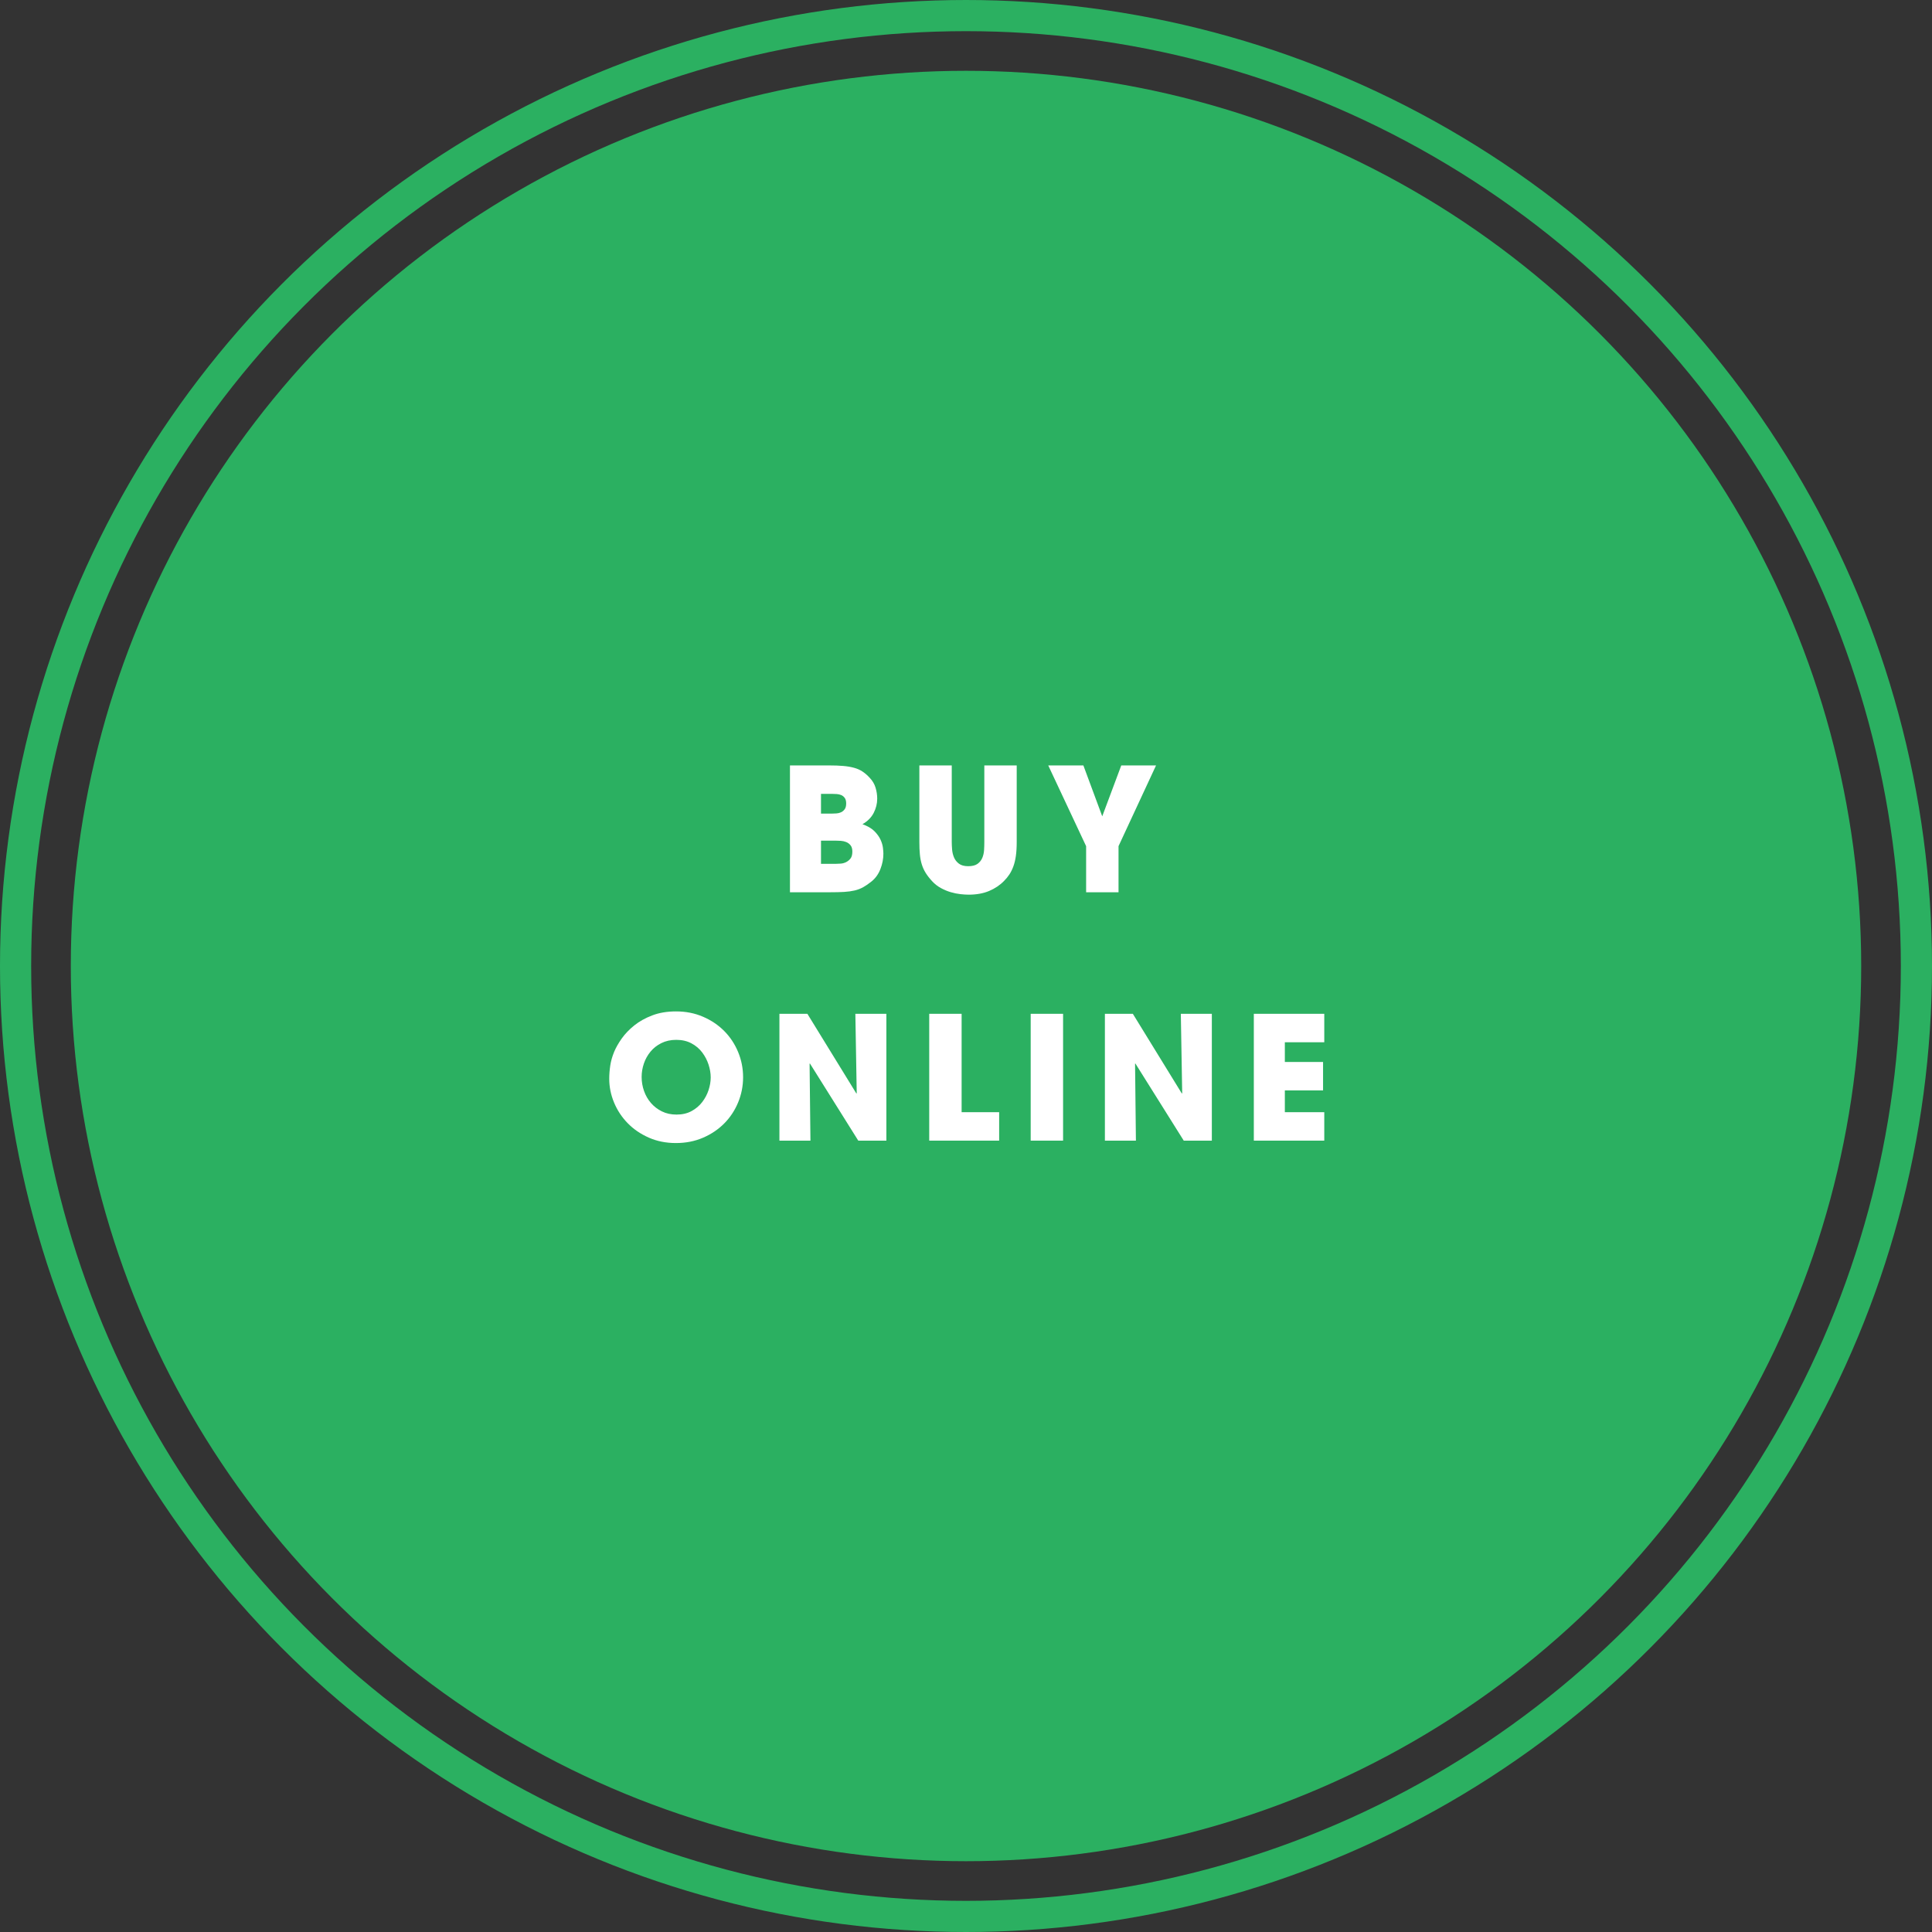<?xml version="1.0" encoding="UTF-8" standalone="no"?>
<svg xmlns="http://www.w3.org/2000/svg" xmlns:xlink="http://www.w3.org/1999/xlink" xmlns:serif="http://www.serif.com/" width="100%" height="100%" viewBox="0 0 93 93" version="1.1" xml:space="preserve" style="fill-rule:evenodd;clip-rule:evenodd;stroke-linecap:round;stroke-linejoin:round;stroke-miterlimit:1.5;">
  <rect x="0" y="0" width="93" height="93" fill="#333333" stroke="none"/>
  <g id="buy-online" serif:id="buy online">
    <circle cx="46.5" cy="46.5" r="45.75" style="fill:none;stroke:#2bb061;stroke-width:1.5px;"></circle>
    <circle cx="46.5" cy="46.5" r="43.092" style="fill:#2bb061;"></circle>
    <g>
      <path d="M39.52,41.581l0.734,-0c0.049,-0 0.118,-0.003 0.206,-0.009c0.088,-0.005 0.173,-0.027 0.256,-0.066c0.082,-0.038 0.155,-0.096 0.219,-0.173c0.063,-0.077 0.094,-0.19 0.094,-0.338c0,-0.132 -0.028,-0.234 -0.086,-0.305c-0.058,-0.072 -0.128,-0.124 -0.211,-0.157c-0.082,-0.033 -0.167,-0.052 -0.255,-0.058c-0.088,-0.005 -0.163,-0.008 -0.223,-0.008l-0.734,-0l-0,1.114Zm-0,-2.418l0.552,0c0.055,0 0.12,-0.002 0.194,-0.008c0.075,-0.005 0.146,-0.023 0.215,-0.053c0.069,-0.031 0.128,-0.079 0.177,-0.145c0.05,-0.066 0.074,-0.159 0.074,-0.28c0,-0.116 -0.023,-0.205 -0.07,-0.268c-0.046,-0.064 -0.103,-0.109 -0.169,-0.137c-0.066,-0.027 -0.137,-0.044 -0.214,-0.049c-0.077,-0.006 -0.146,-0.008 -0.207,-0.008l-0.552,-0l-0,0.948Zm-1.494,-2.318l1.881,0c0.259,0 0.484,0.008 0.677,0.025c0.192,0.016 0.366,0.045 0.52,0.087c0.154,0.041 0.291,0.101 0.412,0.181c0.121,0.08 0.237,0.18 0.347,0.301c0.137,0.143 0.232,0.303 0.284,0.479c0.053,0.176 0.079,0.352 0.079,0.528c-0,0.236 -0.057,0.464 -0.169,0.684c-0.113,0.22 -0.293,0.402 -0.541,0.545c0.248,0.088 0.439,0.199 0.574,0.334c0.134,0.135 0.233,0.272 0.297,0.413c0.063,0.14 0.101,0.27 0.115,0.391c0.014,0.121 0.021,0.215 0.021,0.281c-0,0.247 -0.047,0.492 -0.141,0.734c-0.093,0.242 -0.233,0.44 -0.42,0.594c-0.143,0.116 -0.278,0.209 -0.405,0.281c-0.126,0.071 -0.265,0.125 -0.416,0.161c-0.151,0.035 -0.321,0.059 -0.508,0.07c-0.187,0.011 -0.409,0.016 -0.668,0.016l-1.939,0l0,-6.105Z" style="fill:#fff;fill-rule:nonzero;"></path>
      <path d="M45.814,36.845l0,3.688c0,0.104 0.006,0.224 0.017,0.359c0.011,0.135 0.041,0.261 0.091,0.379c0.049,0.119 0.128,0.219 0.235,0.301c0.107,0.083 0.257,0.124 0.449,0.124c0.193,0 0.341,-0.037 0.446,-0.111c0.104,-0.074 0.181,-0.169 0.231,-0.285c0.049,-0.115 0.078,-0.242 0.087,-0.379c0.008,-0.138 0.012,-0.267 0.012,-0.388l-0,-3.688l1.559,0l0,3.688c0,0.258 -0.014,0.483 -0.041,0.672c-0.028,0.19 -0.067,0.356 -0.12,0.499c-0.052,0.143 -0.115,0.271 -0.189,0.384c-0.075,0.113 -0.161,0.219 -0.26,0.318c-0.198,0.203 -0.438,0.364 -0.718,0.482c-0.281,0.119 -0.611,0.178 -0.99,0.178c-0.11,-0 -0.241,-0.009 -0.392,-0.025c-0.151,-0.017 -0.307,-0.048 -0.466,-0.095c-0.16,-0.047 -0.318,-0.113 -0.474,-0.198c-0.157,-0.085 -0.299,-0.197 -0.425,-0.334c-0.127,-0.138 -0.23,-0.271 -0.31,-0.4c-0.079,-0.129 -0.141,-0.266 -0.185,-0.409c-0.044,-0.143 -0.075,-0.301 -0.091,-0.474c-0.017,-0.173 -0.025,-0.373 -0.025,-0.598l0,-3.688l1.559,0Z" style="fill:#fff;fill-rule:nonzero;"></path>
      <path d="M52.282,40.731l-1.823,-3.886l1.691,0l0.908,2.45l0.916,-2.45l1.674,0l-1.806,3.886l-0,2.219l-1.56,0l0,-2.219Z" style="fill:#fff;fill-rule:nonzero;"></path>
      <path d="M30.886,51.837c0,0.237 0.039,0.464 0.116,0.681c0.077,0.217 0.188,0.41 0.334,0.578c0.145,0.167 0.321,0.302 0.528,0.404c0.206,0.102 0.441,0.152 0.705,0.152c0.275,0 0.516,-0.056 0.722,-0.169c0.206,-0.112 0.377,-0.257 0.511,-0.433c0.135,-0.176 0.237,-0.368 0.306,-0.577c0.068,-0.209 0.103,-0.413 0.103,-0.611c-0,-0.198 -0.035,-0.403 -0.103,-0.614c-0.069,-0.212 -0.171,-0.407 -0.306,-0.586c-0.134,-0.179 -0.306,-0.325 -0.515,-0.437c-0.209,-0.113 -0.454,-0.17 -0.734,-0.17c-0.27,0 -0.509,0.053 -0.718,0.157c-0.209,0.105 -0.384,0.242 -0.524,0.413c-0.14,0.17 -0.246,0.361 -0.318,0.573c-0.071,0.212 -0.107,0.425 -0.107,0.639Zm-1.32,-1.212c0.083,-0.198 0.204,-0.41 0.363,-0.636c0.16,-0.225 0.362,-0.435 0.606,-0.631c0.245,-0.195 0.534,-0.356 0.867,-0.482c0.332,-0.127 0.713,-0.19 1.142,-0.19c0.468,-0 0.9,0.085 1.296,0.256c0.396,0.17 0.737,0.4 1.023,0.689c0.286,0.288 0.508,0.625 0.668,1.01c0.159,0.385 0.239,0.789 0.239,1.213c0,0.423 -0.08,0.828 -0.239,1.213c-0.16,0.385 -0.382,0.722 -0.668,1.01c-0.286,0.289 -0.627,0.519 -1.023,0.689c-0.396,0.171 -0.831,0.256 -1.304,0.256c-0.478,-0 -0.916,-0.088 -1.312,-0.264c-0.396,-0.176 -0.734,-0.408 -1.014,-0.697c-0.281,-0.289 -0.498,-0.619 -0.652,-0.99c-0.154,-0.371 -0.231,-0.752 -0.231,-1.143c-0,-0.203 0.016,-0.415 0.049,-0.635c0.033,-0.22 0.097,-0.443 0.19,-0.668Z" style="fill:#fff;fill-rule:nonzero;"></path>
      <path d="M37.519,48.801l1.345,0l2.359,3.837l0.017,-0.017l-0.066,-3.82l1.493,0l0,6.105l-1.353,0l-2.326,-3.712l-0.017,0.008l0.041,3.704l-1.493,0l0,-6.105Z" style="fill:#fff;fill-rule:nonzero;"></path>
      <path d="M44.73,48.801l1.559,0l-0,4.736l1.807,-0l-0,1.369l-3.366,0l-0,-6.105Z" style="fill:#fff;fill-rule:nonzero;"></path>
      <rect x="49.614" y="48.801" width="1.559" height="6.105" style="fill:#fff;fill-rule:nonzero;"></rect>
      <path d="M53.186,48.801l1.345,0l2.359,3.837l0.017,-0.017l-0.066,-3.82l1.493,0l-0,6.105l-1.353,0l-2.327,-3.712l-0.016,0.008l0.041,3.704l-1.493,0l-0,-6.105Z" style="fill:#fff;fill-rule:nonzero;"></path>
      <path d="M60.355,48.801l3.391,0l-0,1.37l-1.898,-0l0,0.949l1.84,-0l0,1.369l-1.84,0l0,1.048l1.898,-0l-0,1.369l-3.391,0l0,-6.105Z" style="fill:#fff;fill-rule:nonzero;"></path>
    </g>
  </g>
</svg>
